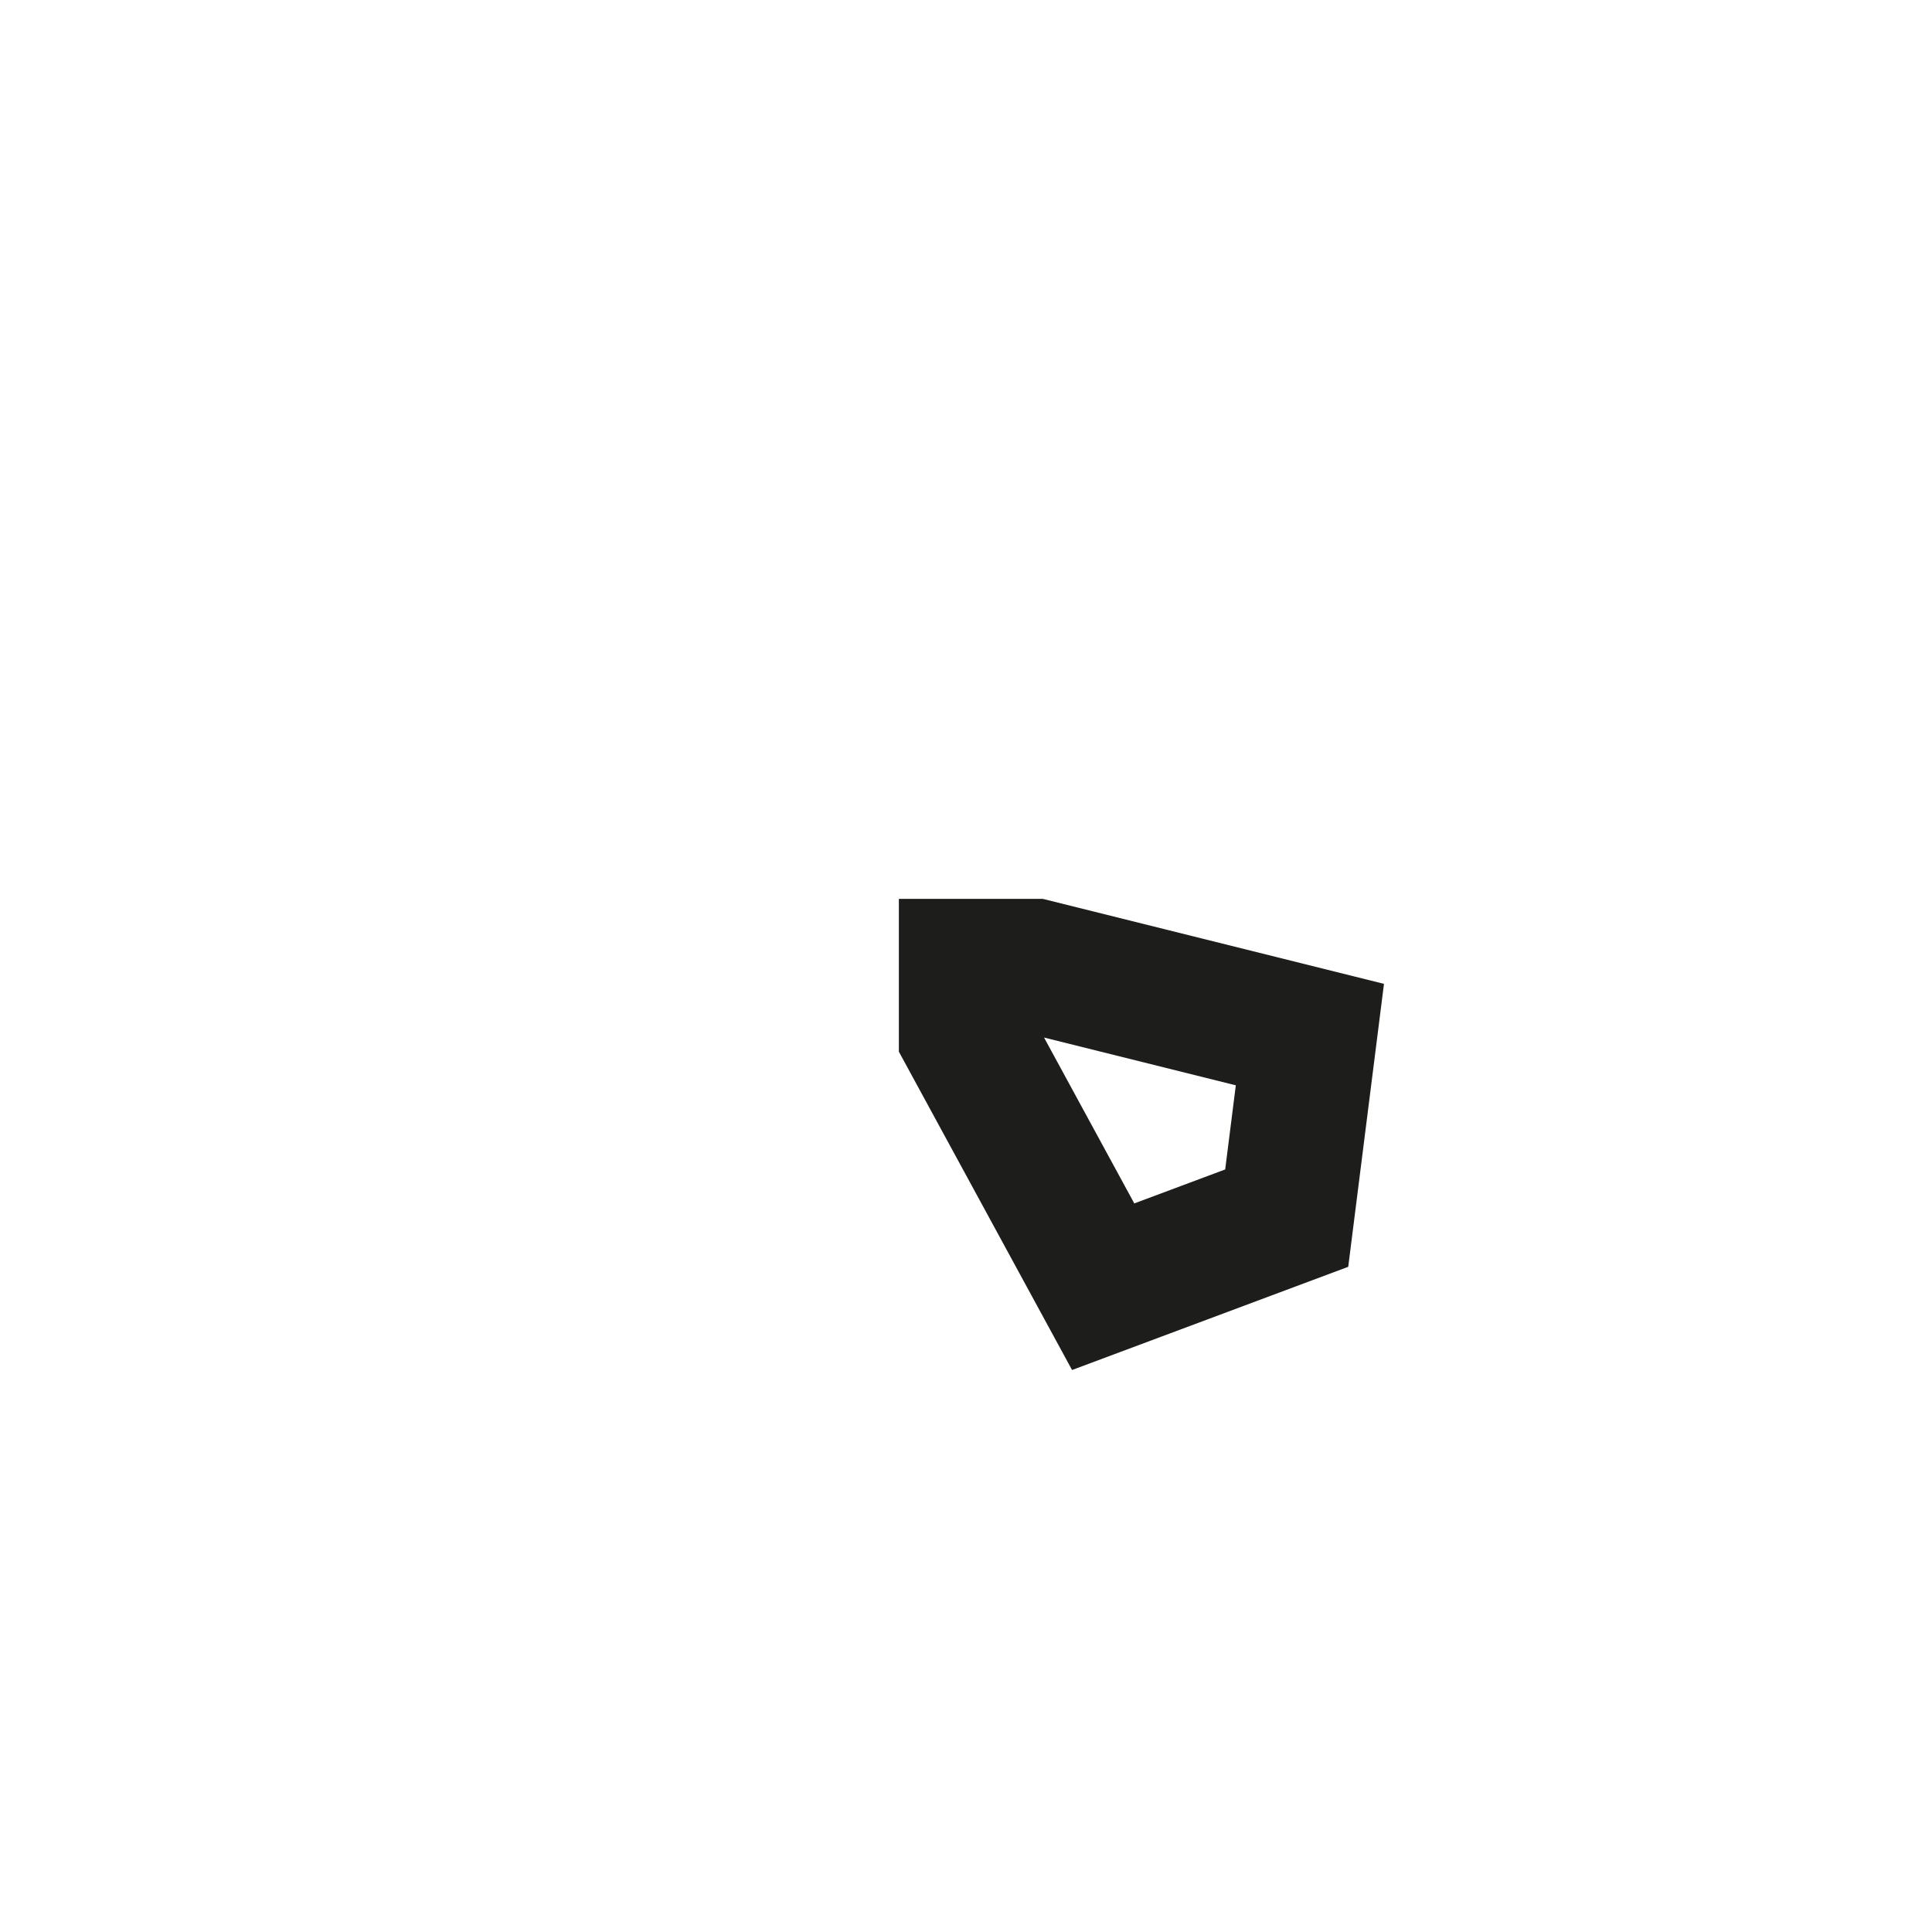 <?xml version="1.0" encoding="utf-8"?>
<svg xmlns="http://www.w3.org/2000/svg" fill="none" height="100%" overflow="visible" preserveAspectRatio="none" style="display: block;" viewBox="0 0 2 2" width="100%">
<path d="M1.332 1.261L1.142 1.332L1 1.071V1H1.071L1.356 1.071L1.332 1.261Z" id="Vector" stroke="#1D1D1B" stroke-miterlimit="3.864" stroke-width="0.139"/>
</svg>